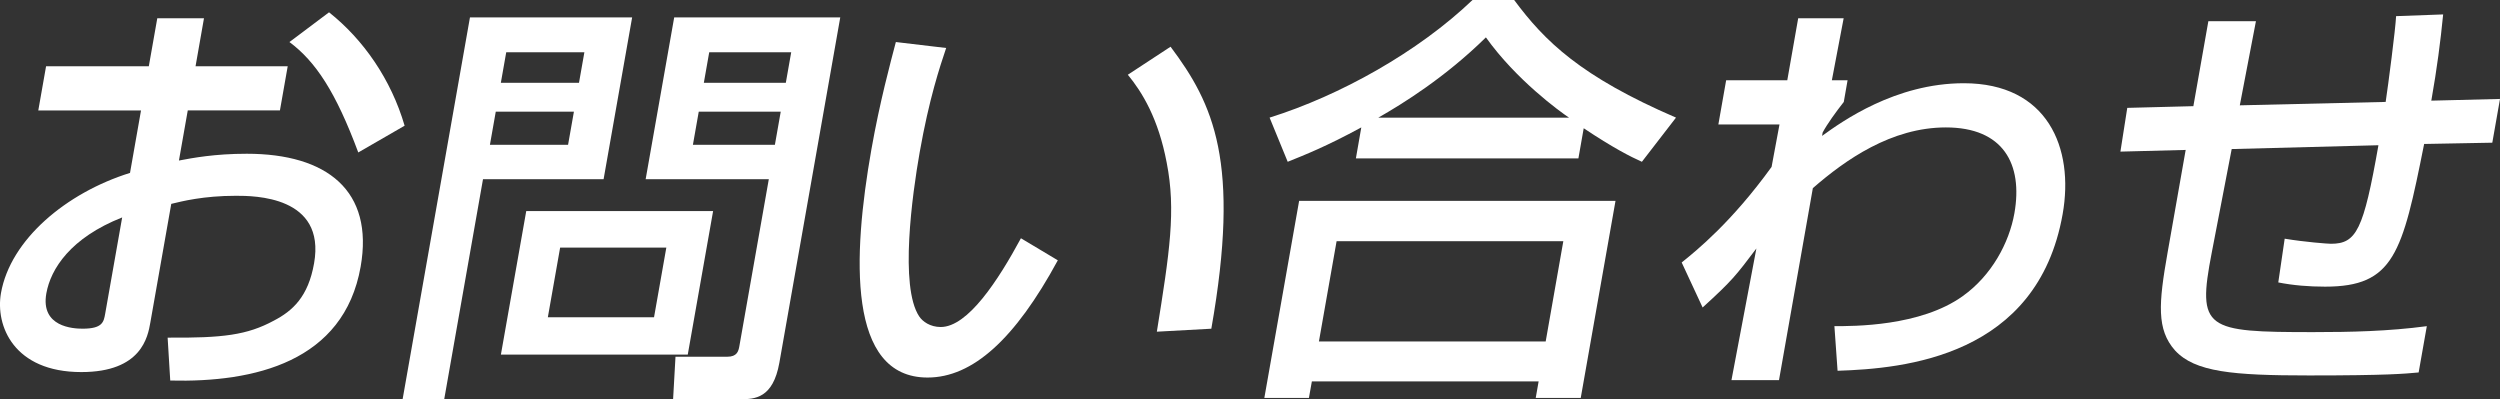 <?xml version="1.0" encoding="utf-8"?>
<!-- Generator: Adobe Illustrator 16.0.0, SVG Export Plug-In . SVG Version: 6.00 Build 0)  -->
<!DOCTYPE svg PUBLIC "-//W3C//DTD SVG 1.1//EN" "http://www.w3.org/Graphics/SVG/1.1/DTD/svg11.dtd">
<svg version="1.1" id="Layer_1" xmlns="http://www.w3.org/2000/svg" xmlns:xlink="http://www.w3.org/1999/xlink" x="0px" y="0px"
	 width="115.968px" height="18.518px" viewBox="0 0 115.968 18.518" enable-background="new 0 0 115.968 18.518"
	 xml:space="preserve">
<rect x="0" y="0" width="115.968" height="18.518" fill="#333333" stroke="none"/>
<g>
	<g>
		<path fill="#FFFFFF" d="M7.296,0.847h2.166L9.071,3.073h4.275l-0.361,2.049H8.71L8.3,7.447c0.631-0.119,1.65-0.315,3.148-0.315
			c3.723,0,5.902,1.714,5.281,5.24c-0.779,4.413-4.928,5.378-8.832,5.28l-0.121-1.99c2.559,0.02,3.686-0.118,4.926-0.788
			c0.869-0.452,1.594-1.103,1.867-2.659c0.553-3.133-2.795-3.133-3.623-3.133c-1.516,0-2.508,0.256-3.002,0.375l-0.969,5.497
			c-0.117,0.67-0.406,2.305-3.203,2.305c-3.133,0-3.994-2.147-3.727-3.664c0.438-2.482,3.025-4.649,5.986-5.575l0.51-2.896H1.776
			l0.361-2.049h4.766L7.296,0.847z M5.667,10.086c-2.393,0.945-3.316,2.384-3.518,3.526c-0.275,1.557,1.248,1.635,1.682,1.635
			c0.926,0,0.98-0.314,1.047-0.689L5.667,10.086z M15.263,0.571c1.592,1.261,2.879,3.113,3.506,5.26l-2.15,1.241
			c-1.041-2.797-1.973-4.215-3.193-5.122L15.263,0.571z"/>
		<path fill="#FFFFFF" d="M21.8,0.808h7.523l-1.324,7.505h-5.594l-1.799,10.205h-1.93L21.8,0.808z M22.997,5.181l-0.271,1.537h3.625
			l0.271-1.537H22.997z M23.483,2.423l-0.25,1.418h3.625l0.25-1.418H23.483z M33.079,9.791l-1.176,6.659h-8.668l1.176-6.659H33.079z
			 M25.983,11.486l-0.57,3.23h4.926l0.57-3.23H25.983z M35.663,8.313H29.95l1.324-7.505h7.703l-2.824,16.016
			c-0.293,1.654-1.146,1.694-1.797,1.694h-3.133l0.111-1.97h2.402c0.453,0,0.52-0.256,0.561-0.492L35.663,8.313z M32.413,5.181
			l-0.271,1.537h3.803l0.271-1.537H32.413z M32.899,2.423l-0.25,1.418h3.803l0.25-1.418H32.899z"/>
		<path fill="#FFFFFF" d="M43.89,2.226c-0.291,0.867-0.789,2.344-1.23,4.846c-0.34,1.931-0.939,6.225-0.021,7.605
			c0.156,0.236,0.506,0.492,0.998,0.492c1.26,0,2.668-2.168,3.721-4.117l1.711,1.023c-1.986,3.664-3.955,5.438-6.043,5.438
			c-3.723,0-3.48-5.614-2.605-10.579c0.389-2.207,0.893-4.059,1.135-4.984L43.89,2.226z M53.663,15.386
			c0.594-3.704,0.893-5.615,0.457-7.841c-0.387-2.048-1.137-3.27-1.803-4.078l1.982-1.3c1.994,2.66,3.256,5.339,1.891,13.081
			L53.663,15.386z"/>
		<path fill="#FFFFFF" d="M60.263,9.318h14.676l-1.613,9.141h-2.088l0.135-0.768H60.854l-0.137,0.768h-2.068L60.263,9.318z
			 M63.147,5.91c-1.633,0.886-2.586,1.261-3.414,1.595l-0.84-2.049c3.273-1.024,6.9-3.053,9.414-5.457h1.93
			c1.416,1.911,3.078,3.546,7.508,5.457l-1.582,2.049c-0.529-0.236-1.342-0.65-2.699-1.556l-0.246,1.398H62.896L63.147,5.91z
			 M62.001,11.189l-0.82,4.65H71.7l0.818-4.65H62.001z M72.782,5.457c-0.441-0.295-2.449-1.752-3.855-3.723
			c-1.883,1.852-3.85,3.073-4.99,3.723H72.782z"/>
		<path fill="#FFFFFF" d="M85.093,15.129c0.867,0,3.994,0.021,5.959-1.398c1.328-0.946,2.148-2.462,2.391-3.841
			c0.402-2.286-0.52-3.979-3.18-3.979c-2.521,0-4.656,1.497-6.17,2.817l-1.57,8.904h-2.205l1.156-6.106
			c-0.953,1.26-1.109,1.477-2.494,2.738l-0.971-2.088c0.689-0.553,2.32-1.872,4.17-4.433l0.367-1.97H79.71l0.361-2.049h2.836
			l0.506-2.876h2.109l-0.547,2.876h0.729l-0.176,1.005c-0.357,0.453-0.771,1.025-0.98,1.418l-0.027,0.157
			c0.926-0.67,3.404-2.443,6.576-2.443c3.881,0,5.127,2.995,4.584,6.068c-1.168,6.62-7.352,7.171-10.441,7.27L85.093,15.129z"/>
		<path fill="#FFFFFF" d="M113.331,0.669c-0.125,1.261-0.281,2.482-0.549,4l3.186-0.079l-0.357,2.029l-3.162,0.059
			c-1.014,5.083-1.404,6.619-4.596,6.619c-0.748,0-1.486-0.06-2.17-0.196l0.297-2.029c0.938,0.157,2.008,0.236,2.146,0.236
			c1.182,0,1.51-0.63,2.203-4.571l-6.807,0.177l-0.926,4.808c-0.689,3.564-0.295,3.684,4.707,3.684c1.734,0,3.494-0.039,5.27-0.276
			l-0.379,2.147c-0.641,0.059-1.422,0.139-5.086,0.139c-3.547,0-5.293-0.158-6.217-1.162c-0.855-0.967-0.762-2.168-0.344-4.531
			l0.84-4.768L98.36,7.033l0.318-2.029l3.066-0.079l0.695-3.94h2.207l-0.748,3.901l6.766-0.158c0.119-0.788,0.455-3.369,0.484-3.979
			L113.331,0.669z"/>
	</g>
</g>
</svg>
